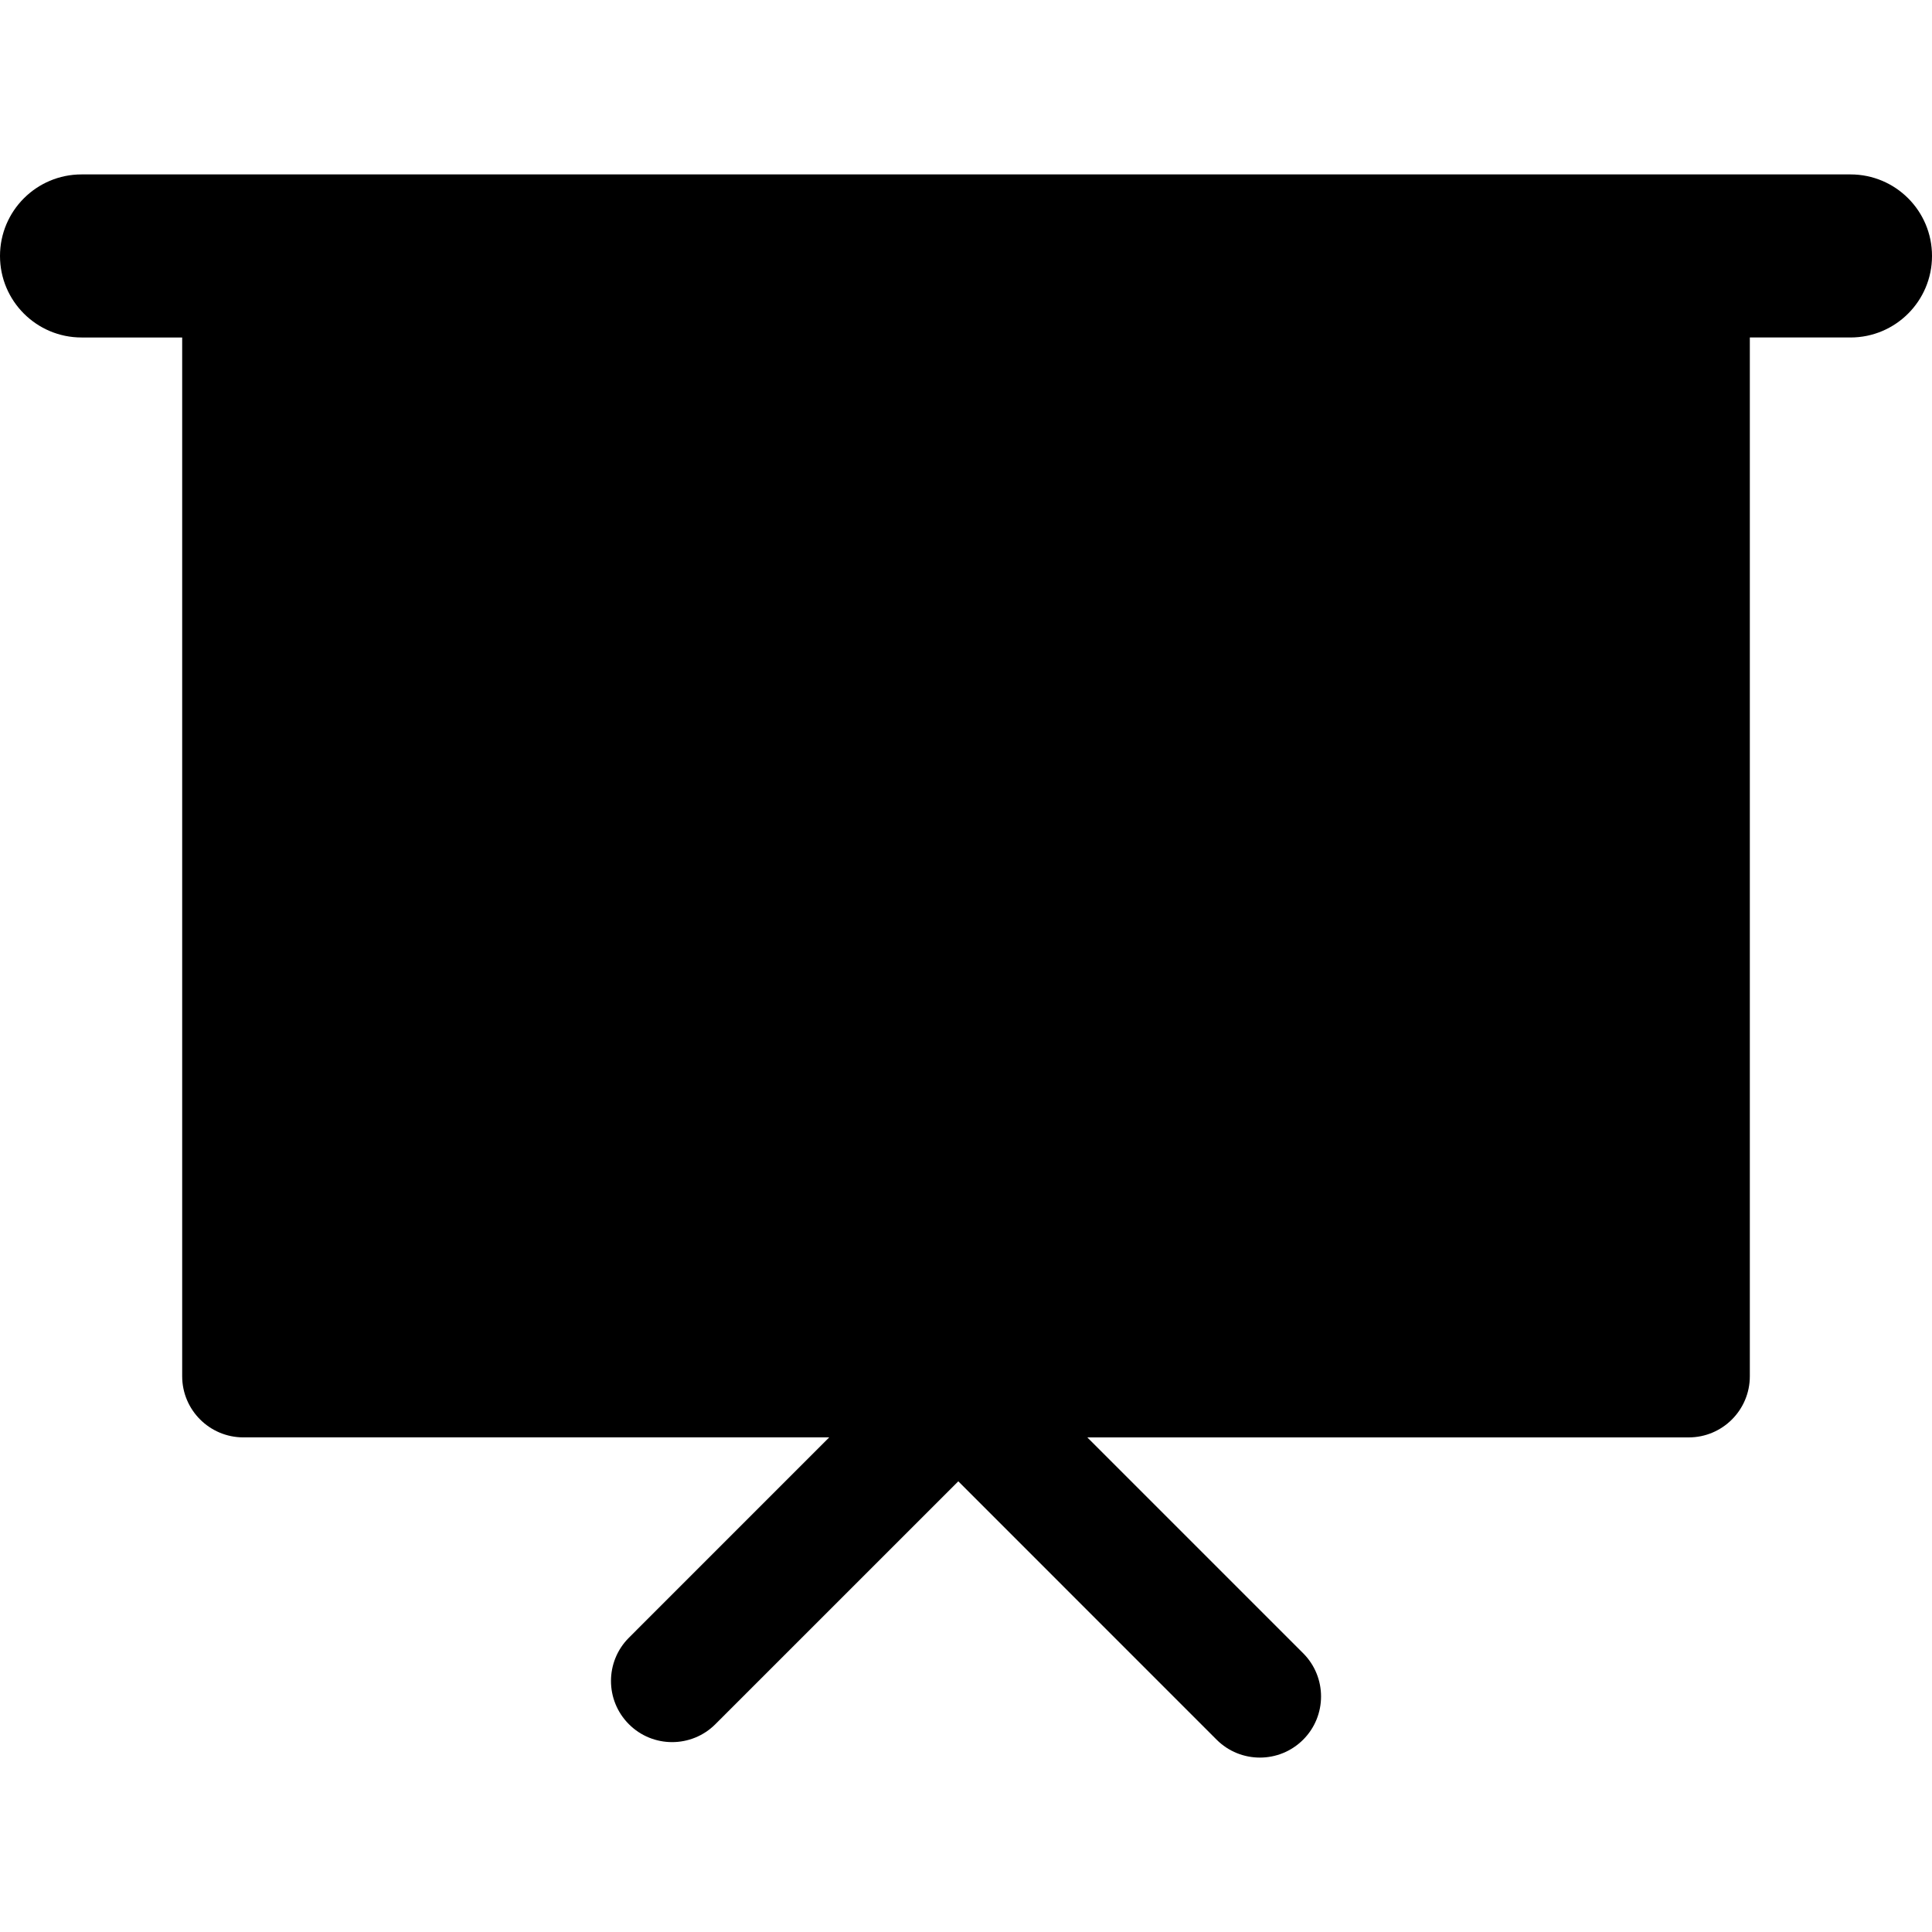 <?xml version="1.0" encoding="iso-8859-1"?>
<!-- Uploaded to: SVG Repo, www.svgrepo.com, Generator: SVG Repo Mixer Tools -->
<!DOCTYPE svg PUBLIC "-//W3C//DTD SVG 1.1//EN" "http://www.w3.org/Graphics/SVG/1.1/DTD/svg11.dtd">
<svg fill="#000000" version="1.1" id="Capa_1" xmlns="http://www.w3.org/2000/svg" xmlns:xlink="http://www.w3.org/1999/xlink" 
	 width="800px" height="800px" viewBox="0 0 455.529 455.529"
	 xml:space="preserve">
<g>
	<path d="M436.309,41.124H19.227C8.62,41.124,0,49.725,0,60.351c0,10.62,8.62,19.221,19.227,19.221h23.728V324.49
		c0,7.962,6.464,14.417,14.427,14.417H195.51l-47.23,47.24c-5.629,5.632-5.629,14.754,0,20.386c5.62,5.633,14.76,5.633,20.392,0
		l57.277-57.268l60.912,60.925c2.811,2.811,6.51,4.216,10.196,4.216c3.693,0,7.374-1.405,10.196-4.216
		c5.633-5.632,5.633-14.76,0-20.393l-50.885-50.884H398.16c7.962,0,14.417-6.455,14.417-14.418V79.572h23.725
		c10.623,0,19.228-8.602,19.228-19.221C455.536,49.725,446.937,41.124,436.309,41.124z"/>
</g>
</svg>